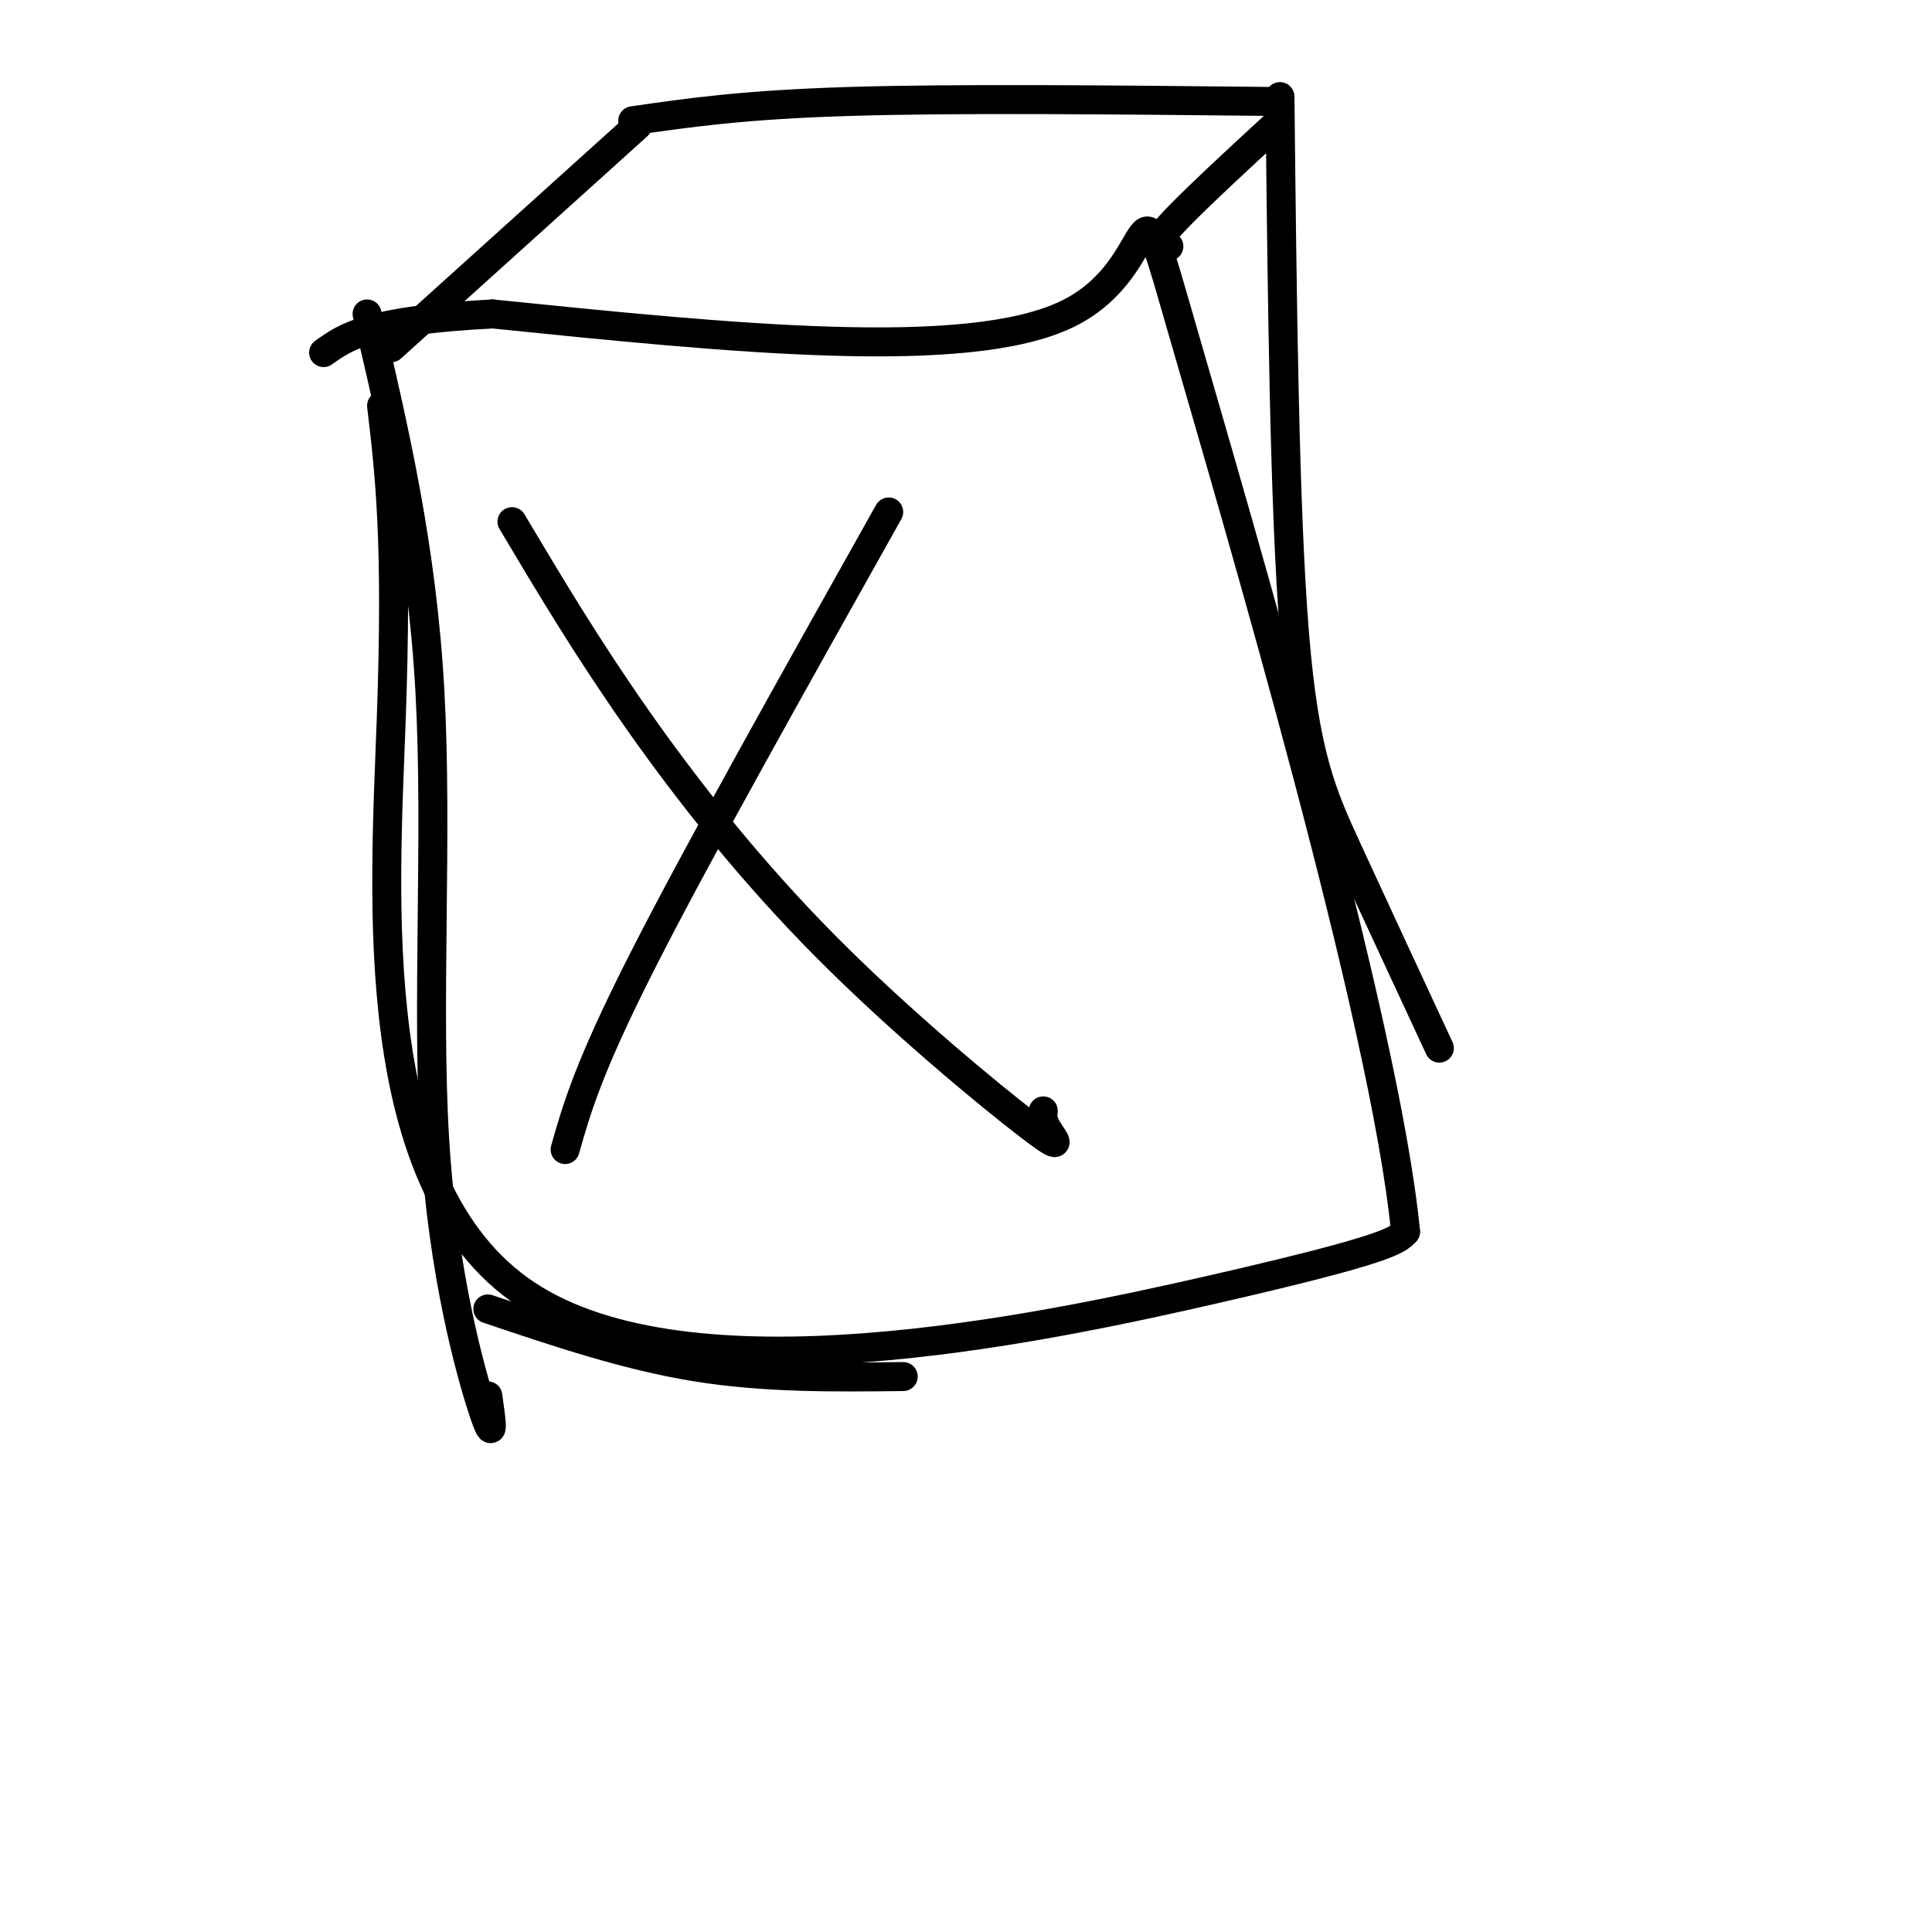 <svg viewBox='0 0 400 400' version='1.1' xmlns='http://www.w3.org/2000/svg' xmlns:xlink='http://www.w3.org/1999/xlink'><g fill='none' stroke='#000000' stroke-width='6' stroke-linecap='round' stroke-linejoin='round'><path d='M106,108c7.812,13.113 15.624,26.226 26,41c10.376,14.774 23.317,31.207 39,47c15.683,15.793 34.107,30.944 42,37c7.893,6.056 5.255,3.016 4,1c-1.255,-2.016 -1.128,-3.008 -1,-4'/><path d='M184,106c-19.917,35.500 -39.833,71.000 -51,93c-11.167,22.000 -13.583,30.500 -16,39'/><path d='M79,84c1.667,14.054 3.333,28.107 2,65c-1.333,36.893 -5.667,96.625 28,119c33.667,22.375 105.333,7.393 142,-1c36.667,-8.393 38.333,-10.196 40,-12'/><path d='M291,255c-4.202,-43.690 -34.708,-146.917 -46,-186c-11.292,-39.083 -3.369,-14.024 -24,-4c-20.631,10.024 -69.815,5.012 -119,0'/><path d='M102,65c-25.667,1.333 -30.333,4.667 -35,8'/><path d='M76,65c5.673,24.131 11.345,48.262 13,78c1.655,29.738 -0.708,65.083 1,93c1.708,27.917 7.488,48.405 10,56c2.512,7.595 1.756,2.298 1,-3'/><path d='M101,271c14.333,4.833 28.667,9.667 43,12c14.333,2.333 28.667,2.167 43,2'/><path d='M81,72c0.000,0.000 51.000,-46.000 51,-46'/><path d='M131,25c11.500,-1.667 23.000,-3.333 45,-4c22.000,-0.667 54.500,-0.333 87,0'/><path d='M265,25c-9.583,8.833 -19.167,17.667 -23,22c-3.833,4.333 -1.917,4.167 0,4'/><path d='M265,20c0.467,42.778 0.933,85.556 3,111c2.067,25.444 5.733,33.556 11,45c5.267,11.444 12.133,26.222 19,41'/></g>
</svg>